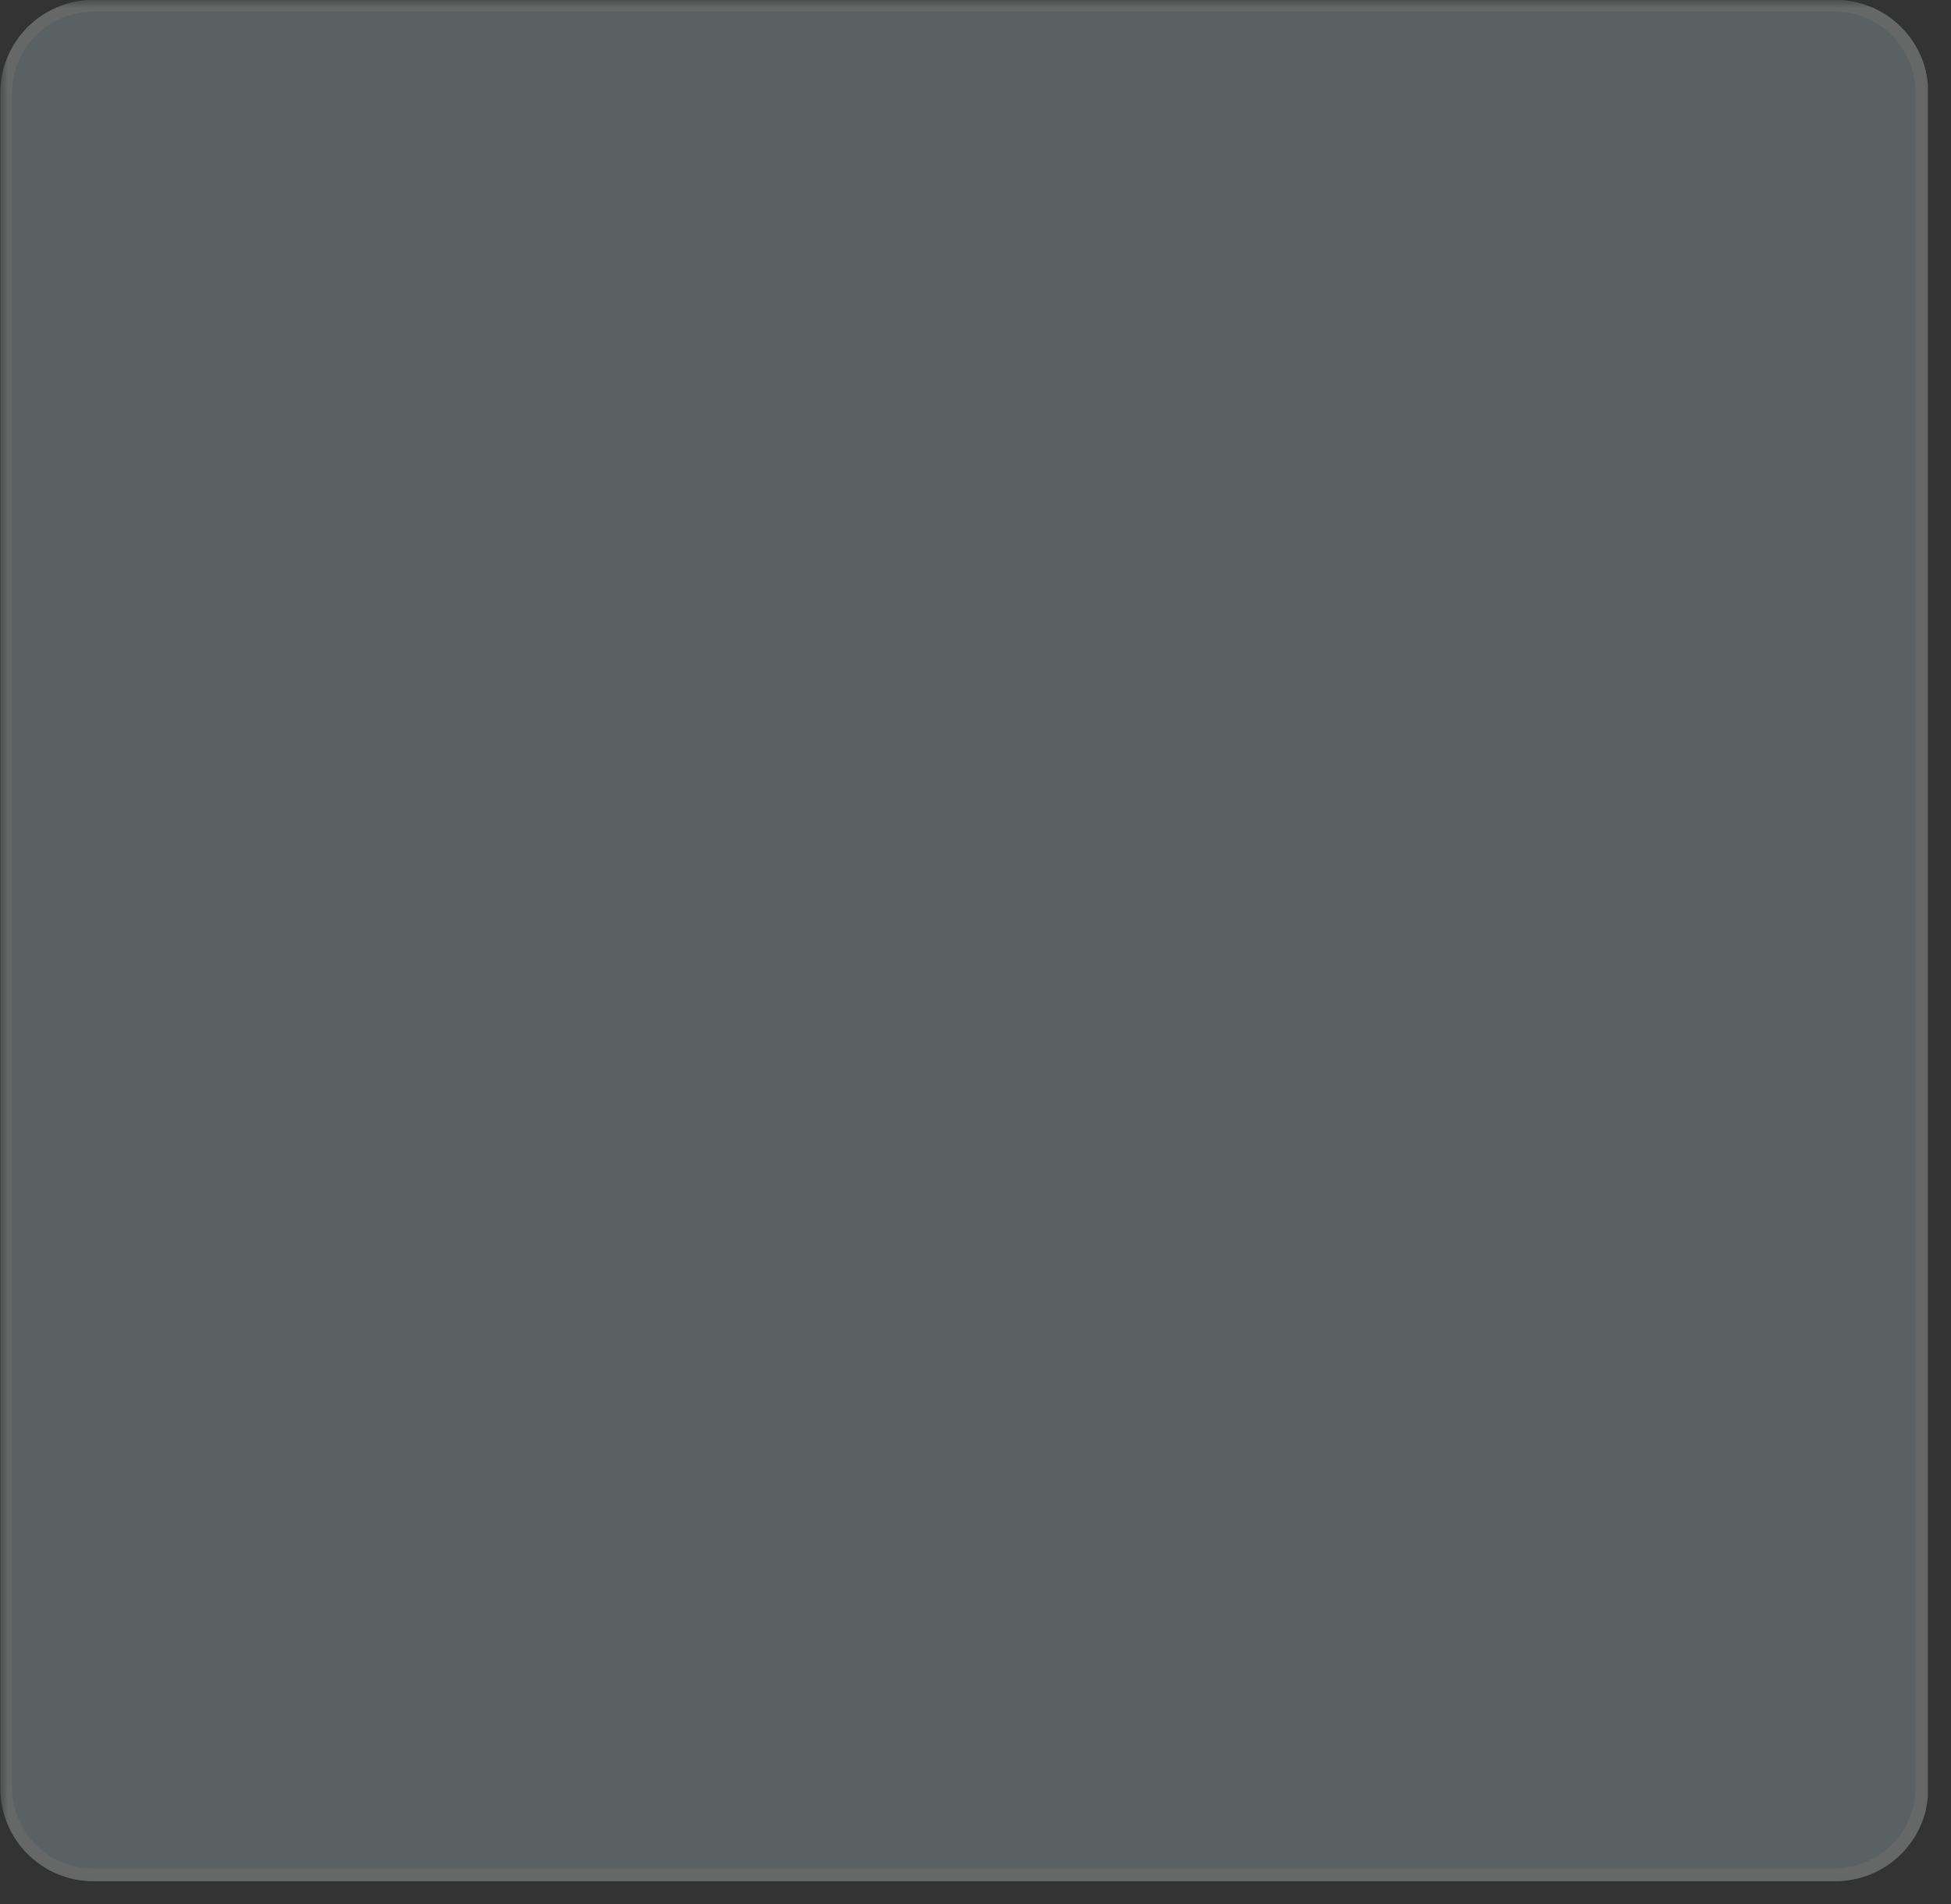 <svg version="1.0" preserveAspectRatio="xMidYMid meet" height="163" viewBox="0 0 125.25 122.25" zoomAndPan="magnify" width="167" xmlns:xlink="http://www.w3.org/1999/xlink" xmlns="http://www.w3.org/2000/svg"><rect x="0" y="0" width="125.25" height="122.25" fill="#333333" stroke="none"/><defs><filter id="a3ef011e94" height="100%" width="100%" y="0%" x="0%"><feColorMatrix color-interpolation-filters="sRGB" values="0 0 0 0 1 0 0 0 0 1 0 0 0 0 1 0 0 0 1 0"></feColorMatrix></filter><clipPath id="41f65b2943"><path clip-rule="nonzero" d="M 0.008 0 L 124.496 0 L 124.496 121 L 0.008 121 Z M 0.008 0"></path></clipPath><mask id="0615f76b54"><g filter="url(#a3ef011e94)"><rect fill-opacity="0.08" height="146.7" y="-12.225" fill="#000000" width="150.3" x="-12.525"></rect></g></mask><clipPath id="92da89099b"><path clip-rule="nonzero" d="M 0.008 0 L 124 0 L 124 120.781 L 0.008 120.781 Z M 0.008 0"></path></clipPath><clipPath id="6839079c0b"><path clip-rule="nonzero" d="M 5.973 0 L 117.82 0 C 119.402 0 120.918 0.629 122.039 1.746 C 123.156 2.863 123.785 4.383 123.785 5.965 L 123.785 114.816 C 123.785 116.398 123.156 117.914 122.039 119.035 C 120.918 120.152 119.402 120.781 117.82 120.781 L 5.973 120.781 C 4.391 120.781 2.875 120.152 1.754 119.035 C 0.637 117.914 0.008 116.398 0.008 114.816 L 0.008 5.965 C 0.008 4.383 0.637 2.863 1.754 1.746 C 2.875 0.629 4.391 0 5.973 0 Z M 5.973 0"></path></clipPath><clipPath id="79f8ba7d22"><rect height="121" y="0" width="125" x="0"></rect></clipPath><clipPath id="3dc42425bd"><path clip-rule="nonzero" d="M 0.008 0 L 124.496 0 L 124.496 121.504 L 0.008 121.504 Z M 0.008 0"></path></clipPath><mask id="61c2b18832"><g filter="url(#a3ef011e94)"><rect fill-opacity="0.24" height="146.7" y="-12.225" fill="#000000" width="150.3" x="-12.525"></rect></g></mask><clipPath id="6b824b8109"><path clip-rule="nonzero" d="M 0.027 0 L 124 0 L 124 120.781 L 0.027 120.781 Z M 0.027 0"></path></clipPath><clipPath id="49c2e46c24"><path clip-rule="nonzero" d="M 5.992 0 L 117.84 0 C 119.422 0 120.938 0.629 122.055 1.746 C 123.176 2.863 123.801 4.383 123.801 5.965 L 123.801 114.816 C 123.801 116.398 123.176 117.914 122.055 119.035 C 120.938 120.152 119.422 120.781 117.84 120.781 L 5.992 120.781 C 4.41 120.781 2.891 120.152 1.773 119.035 C 0.656 117.914 0.027 116.398 0.027 114.816 L 0.027 5.965 C 0.027 4.383 0.656 2.863 1.773 1.746 C 2.891 0.629 4.41 0 5.992 0 Z M 5.992 0"></path></clipPath><clipPath id="7d343041bf"><path clip-rule="nonzero" d="M 0.027 0 L 123.77 0 L 123.77 120.758 L 0.027 120.758 Z M 0.027 0"></path></clipPath><clipPath id="33da6886c8"><path clip-rule="nonzero" d="M 5.988 0 L 117.828 0 C 119.41 0 120.926 0.629 122.047 1.746 C 123.164 2.867 123.793 4.383 123.793 5.965 L 123.793 114.809 C 123.793 116.391 123.164 117.906 122.047 119.023 C 120.926 120.141 119.41 120.77 117.828 120.77 L 5.988 120.77 C 4.41 120.77 2.891 120.141 1.773 119.023 C 0.656 117.906 0.027 116.391 0.027 114.809 L 0.027 5.965 C 0.027 4.383 0.656 2.867 1.773 1.746 C 2.891 0.629 4.41 0 5.988 0 Z M 5.988 0"></path></clipPath><clipPath id="802cce4397"><rect height="122" y="0" width="125" x="0"></rect></clipPath></defs><g clip-path="url(#41f65b2943)"><g mask="url(#0615f76b54)"><g transform="matrix(1, 0, 0, 1, 0, -0)"><g clip-path="url(#79f8ba7d22)"><g clip-path="url(#92da89099b)"><g clip-path="url(#6839079c0b)"><path fill-rule="nonzero" fill-opacity="1" d="M 0.008 0 L 123.621 0 L 123.621 120.781 L 0.008 120.781 Z M 0.008 0" fill="#54656b"></path></g></g></g></g></g></g><g clip-path="url(#3dc42425bd)"><g mask="url(#61c2b18832)"><g transform="matrix(1, 0, 0, 1, 0, -0)"><g clip-path="url(#802cce4397)"><g clip-path="url(#6b824b8109)"><g clip-path="url(#49c2e46c24)"><path fill-rule="nonzero" fill-opacity="1" d="M 0.027 0 L 123.637 0 L 123.637 120.781 L 0.027 120.781 Z M 0.027 0" fill="#c9e6ed"></path></g></g><g clip-path="url(#7d343041bf)"><g clip-path="url(#33da6886c8)"><path stroke-miterlimit="4" stroke-opacity="1" stroke-width="2" stroke="#ffffff" d="M 7.997 -0.001 L 158.031 -0.001 C 160.154 -0.001 162.187 0.843 163.691 2.342 C 165.19 3.846 166.033 5.879 166.033 8.001 L 166.033 154.016 C 166.033 156.139 165.19 158.172 163.691 159.671 C 162.187 161.169 160.154 162.013 158.031 162.013 L 7.997 162.013 C 5.88 162.013 3.841 161.169 2.342 159.671 C 0.844 158.172 0 156.139 0 154.016 L 0 8.001 C 0 5.879 0.844 3.846 2.342 2.342 C 3.841 0.843 5.88 -0.001 7.997 -0.001 Z M 7.997 -0.001" stroke-linejoin="miter" fill="none" transform="matrix(0.745, 0, 0, 0.745, 0.027, 0.001)" stroke-linecap="butt"></path></g></g></g></g></g></g></svg>